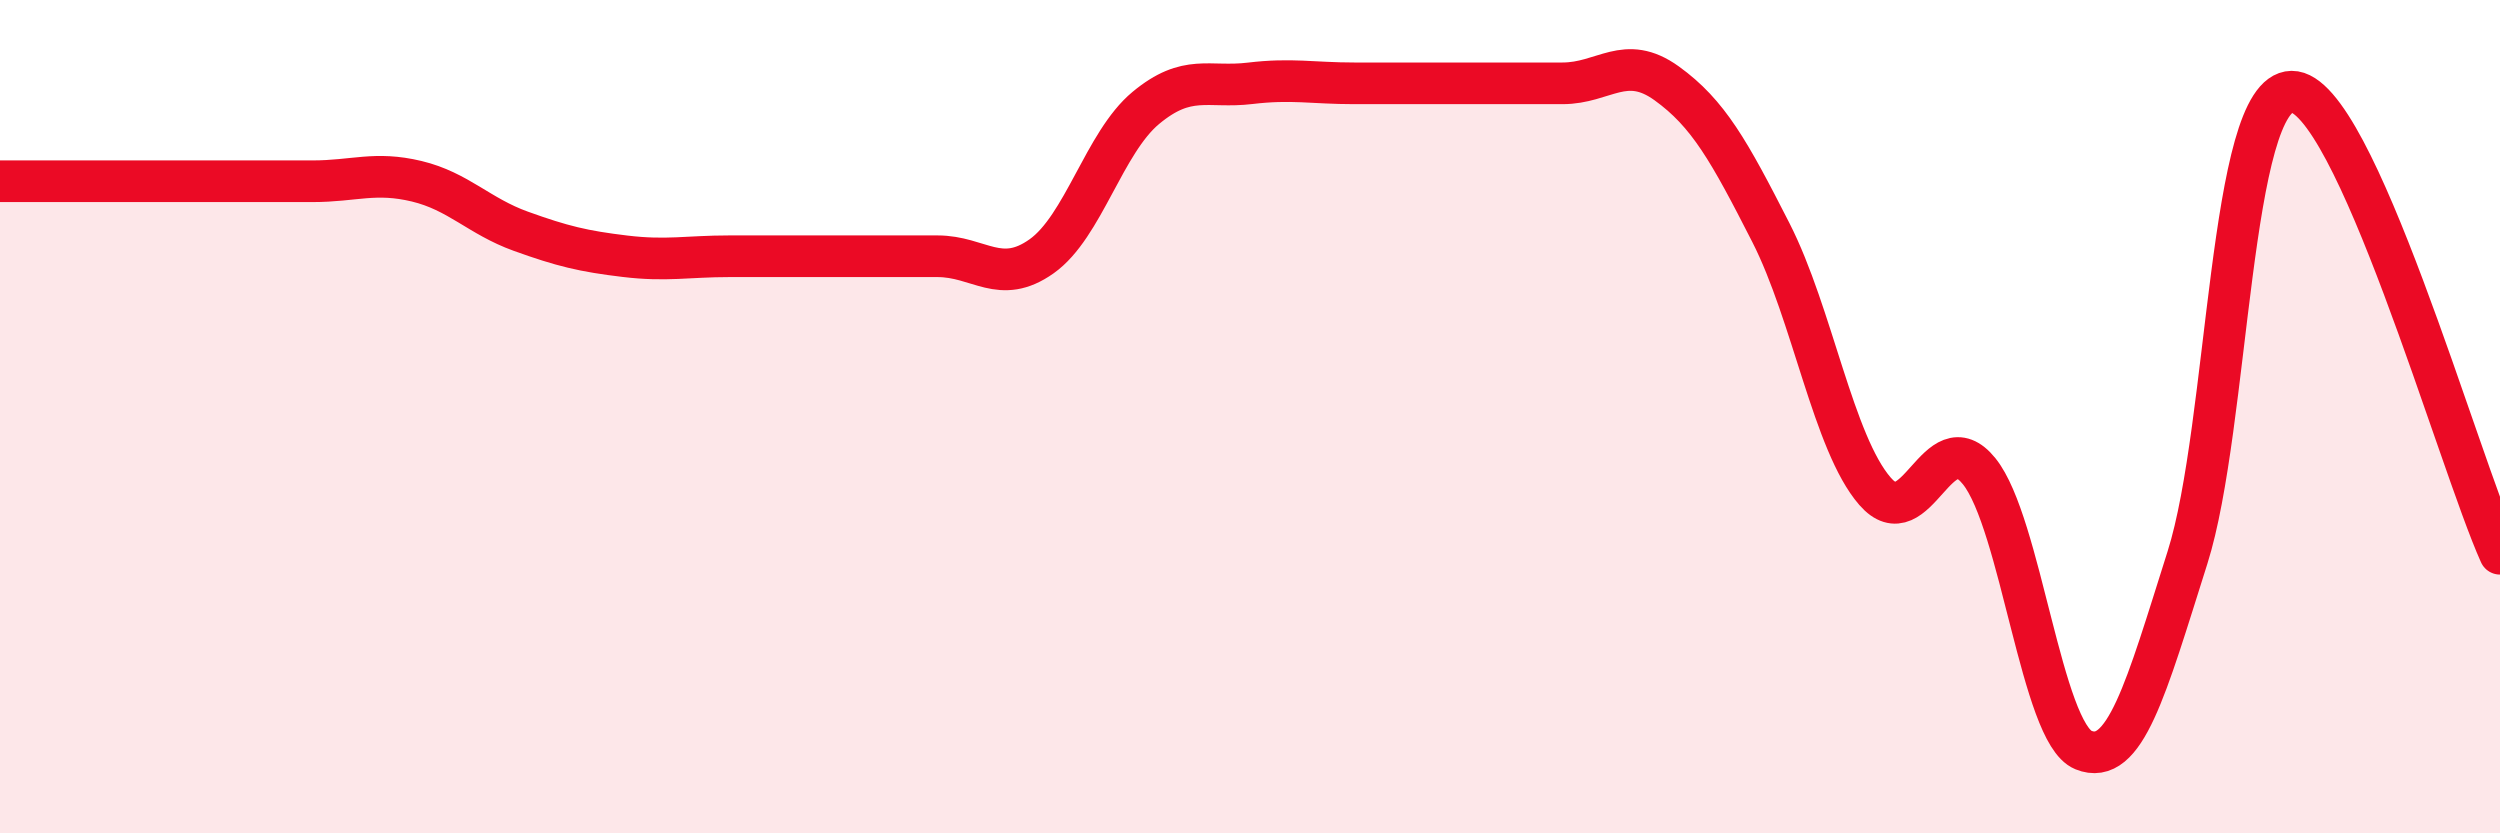 
    <svg width="60" height="20" viewBox="0 0 60 20" xmlns="http://www.w3.org/2000/svg">
      <path
        d="M 0,4.35 C 0.5,4.35 1.5,4.35 2.5,4.35 C 3.5,4.35 4,4.35 5,4.35 C 6,4.35 6.5,4.35 7.5,4.35 C 8.5,4.35 9,4.11 10,4.35 C 11,4.59 11.5,5.19 12.5,5.55 C 13.5,5.91 14,6.03 15,6.15 C 16,6.27 16.5,6.15 17.5,6.15 C 18.5,6.15 19,6.15 20,6.15 C 21,6.15 21.5,6.15 22.5,6.15 C 23.5,6.15 24,6.86 25,6.15 C 26,5.44 26.5,3.42 27.5,2.59 C 28.5,1.76 29,2.12 30,2 C 31,1.88 31.5,2 32.5,2 C 33.5,2 34,2 35,2 C 36,2 36.5,2 37.5,2 C 38.5,2 39,1.28 40,2 C 41,2.72 41.5,3.62 42.5,5.58 C 43.5,7.54 44,10.64 45,11.79 C 46,12.94 46.5,10.07 47.5,11.31 C 48.5,12.55 49,17.59 50,18 C 51,18.41 51.5,16.54 52.5,13.38 C 53.5,10.22 53.5,2.22 55,2.2 C 56.5,2.18 59,11.07 60,13.29L60 20L0 20Z"
        fill="#EB0A25"
        opacity="0.1"
        stroke-linecap="round"
        stroke-linejoin="round"
      />
      <path
        d="M 0,4.35 C 0.5,4.35 1.5,4.35 2.5,4.35 C 3.5,4.35 4,4.35 5,4.35 C 6,4.35 6.5,4.35 7.5,4.35 C 8.5,4.35 9,4.11 10,4.35 C 11,4.59 11.5,5.19 12.5,5.55 C 13.5,5.91 14,6.03 15,6.15 C 16,6.27 16.5,6.15 17.5,6.15 C 18.5,6.15 19,6.15 20,6.15 C 21,6.15 21.5,6.15 22.5,6.15 C 23.5,6.15 24,6.86 25,6.15 C 26,5.44 26.5,3.42 27.5,2.59 C 28.5,1.76 29,2.12 30,2 C 31,1.88 31.5,2 32.5,2 C 33.5,2 34,2 35,2 C 36,2 36.5,2 37.5,2 C 38.5,2 39,1.28 40,2 C 41,2.72 41.5,3.62 42.5,5.58 C 43.5,7.54 44,10.64 45,11.79 C 46,12.94 46.5,10.07 47.5,11.31 C 48.5,12.55 49,17.59 50,18 C 51,18.41 51.5,16.54 52.5,13.38 C 53.5,10.22 53.5,2.22 55,2.2 C 56.5,2.18 59,11.07 60,13.29"
        stroke="#EB0A25"
        stroke-width="1"
        fill="none"
        stroke-linecap="round"
        stroke-linejoin="round"
      />
    </svg>
  